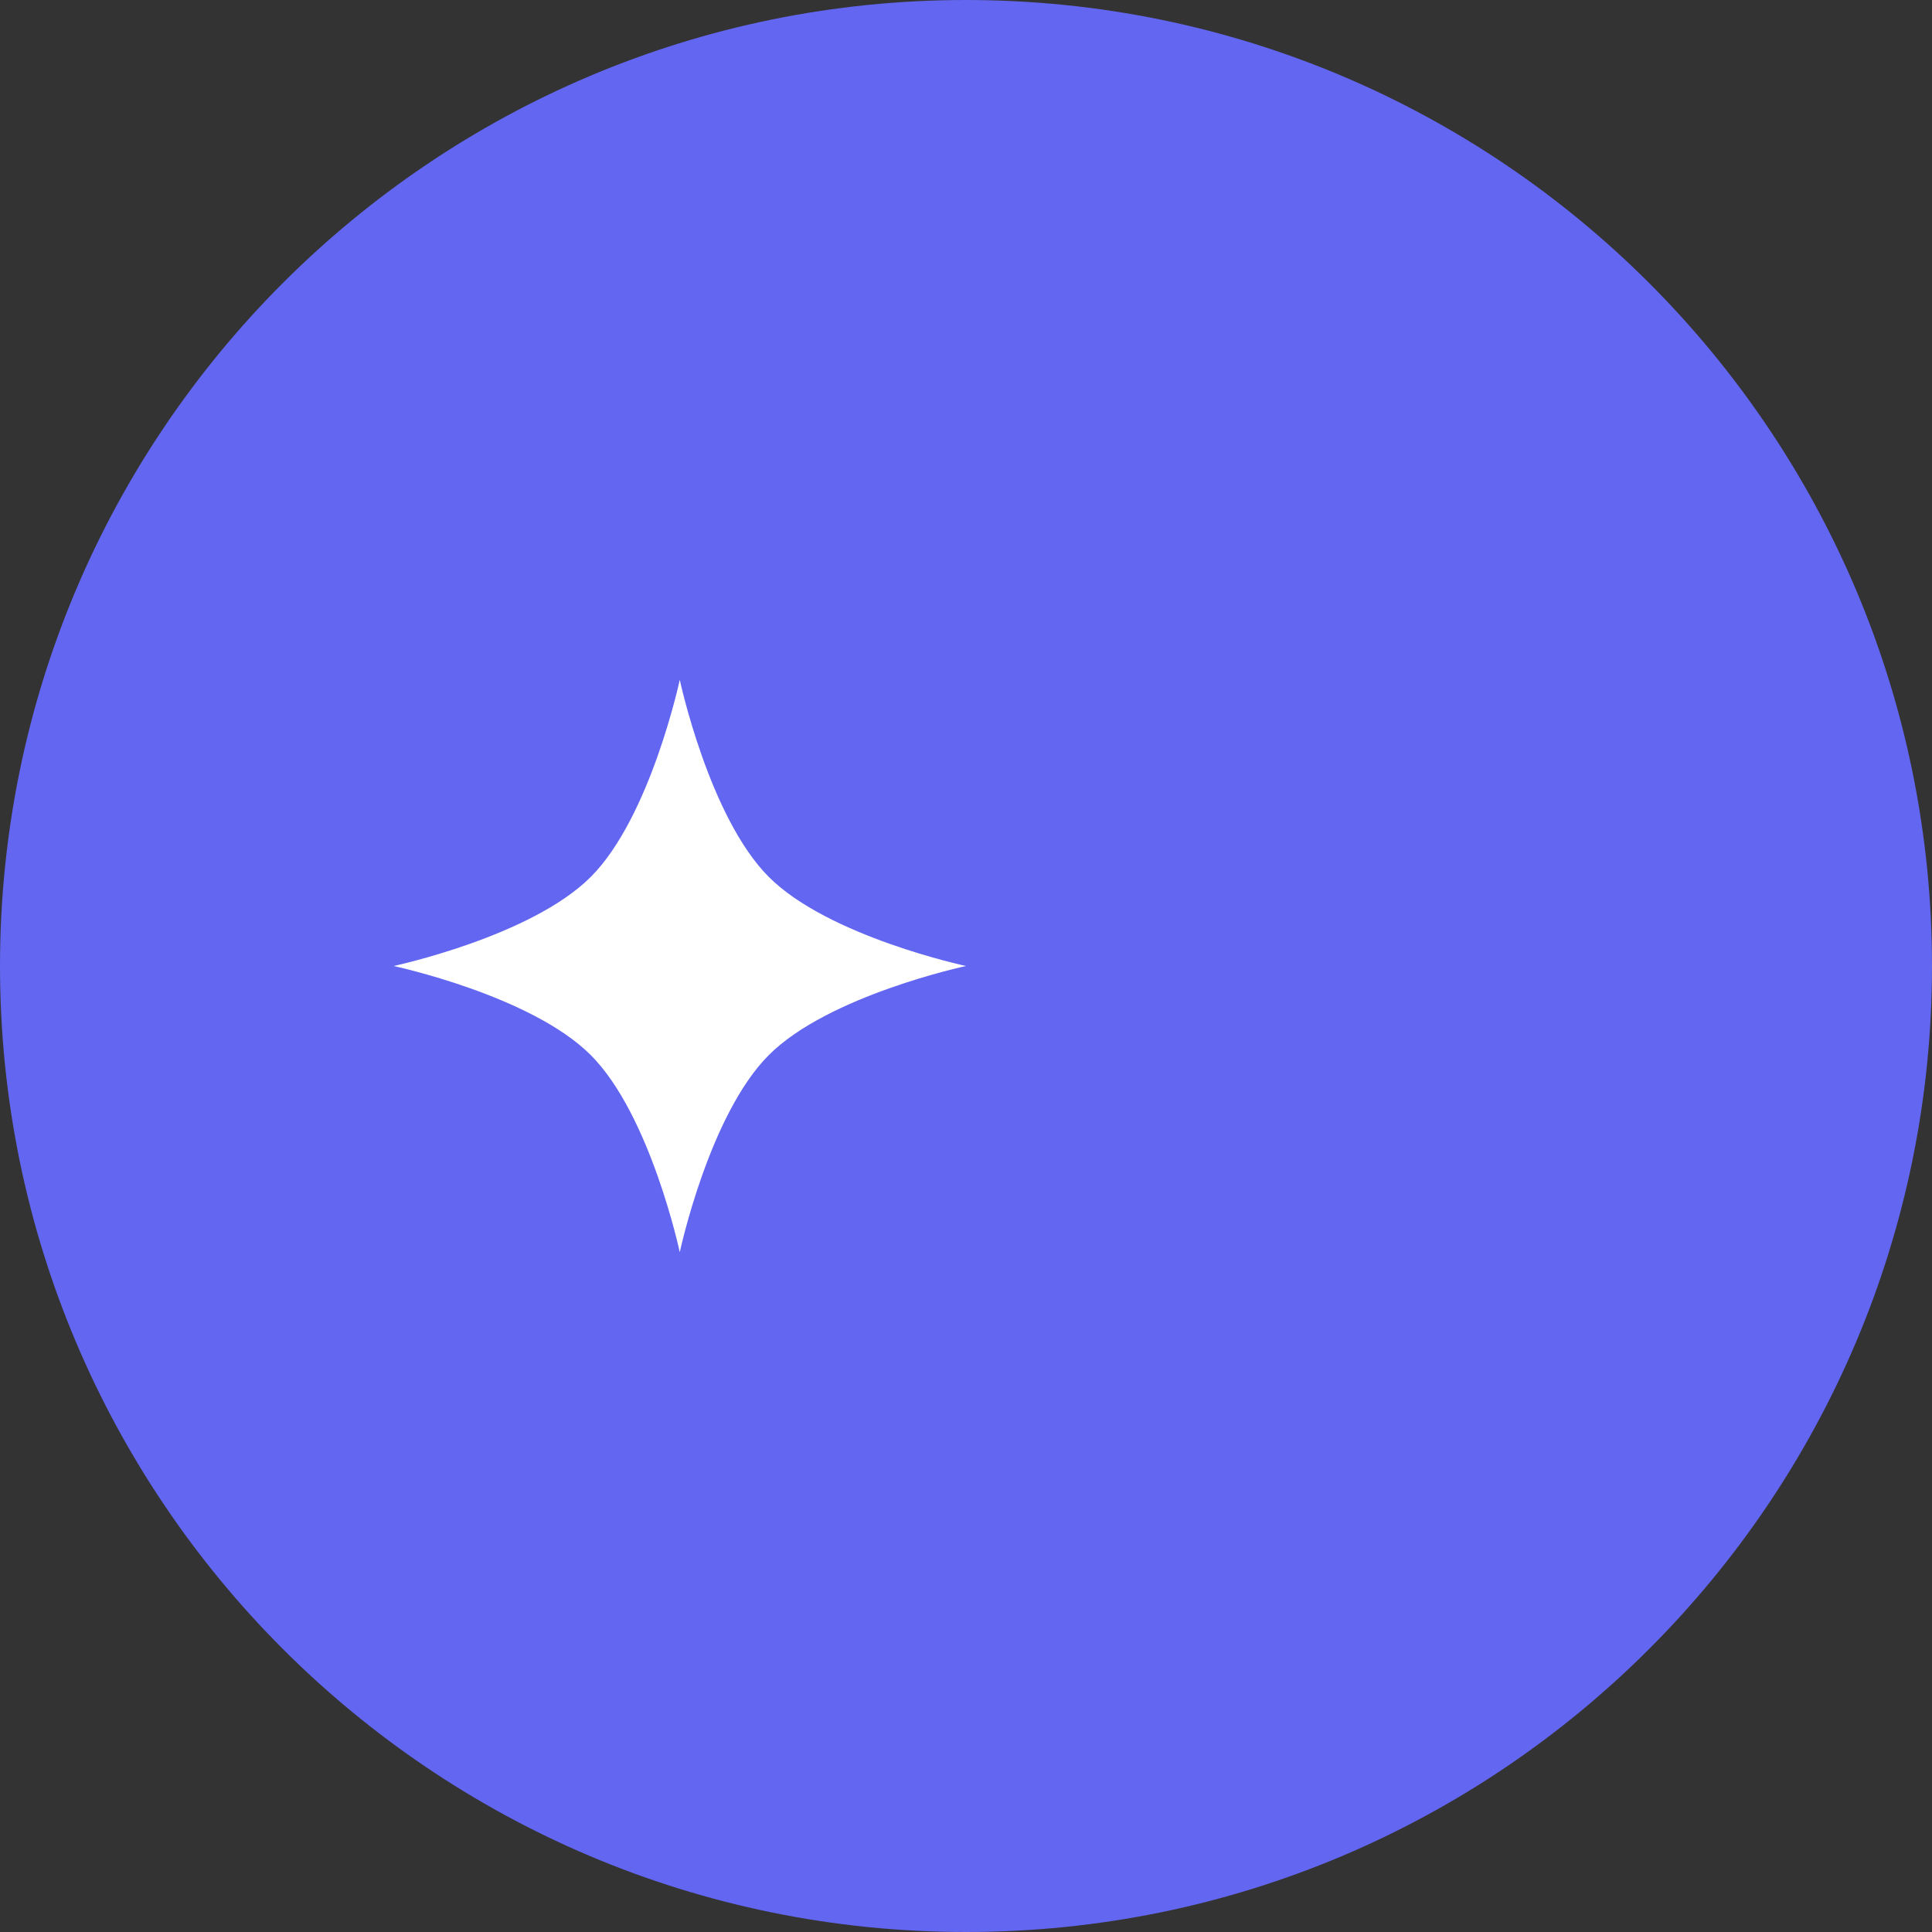 <svg width="54" height="54" viewBox="0 0 54 54" fill="none" xmlns="http://www.w3.org/2000/svg">
<rect x="0" y="0" width="54" height="54" fill="#333333" stroke="none"/>
<g clip-path="url(#clip0_2220_4041)">
<path d="M27 1.5C41.083 1.5 52.5 12.917 52.5 27C52.5 41.083 41.083 52.5 27 52.5C12.917 52.5 1.5 41.083 1.5 27C1.5 12.917 12.917 1.5 27 1.5Z" fill="#6366F1" stroke="#6366F1" stroke-width="3"/>
<path d="M19 19C19 19 19.819 22.841 21.489 24.511C23.159 26.181 27 27 27 27C27 27 23.159 27.819 21.489 29.489C19.819 31.159 19 35 19 35C19 35 18.181 31.159 16.511 29.489C14.841 27.819 11 27 11 27C11 27 14.841 26.181 16.511 24.511C18.181 22.841 19 19 19 19Z" fill="white"/>
</g>
<defs>
<clipPath id="clip0_2220_4041">
<rect width="54" height="54" fill="white"/>
</clipPath>
</defs>
</svg>
